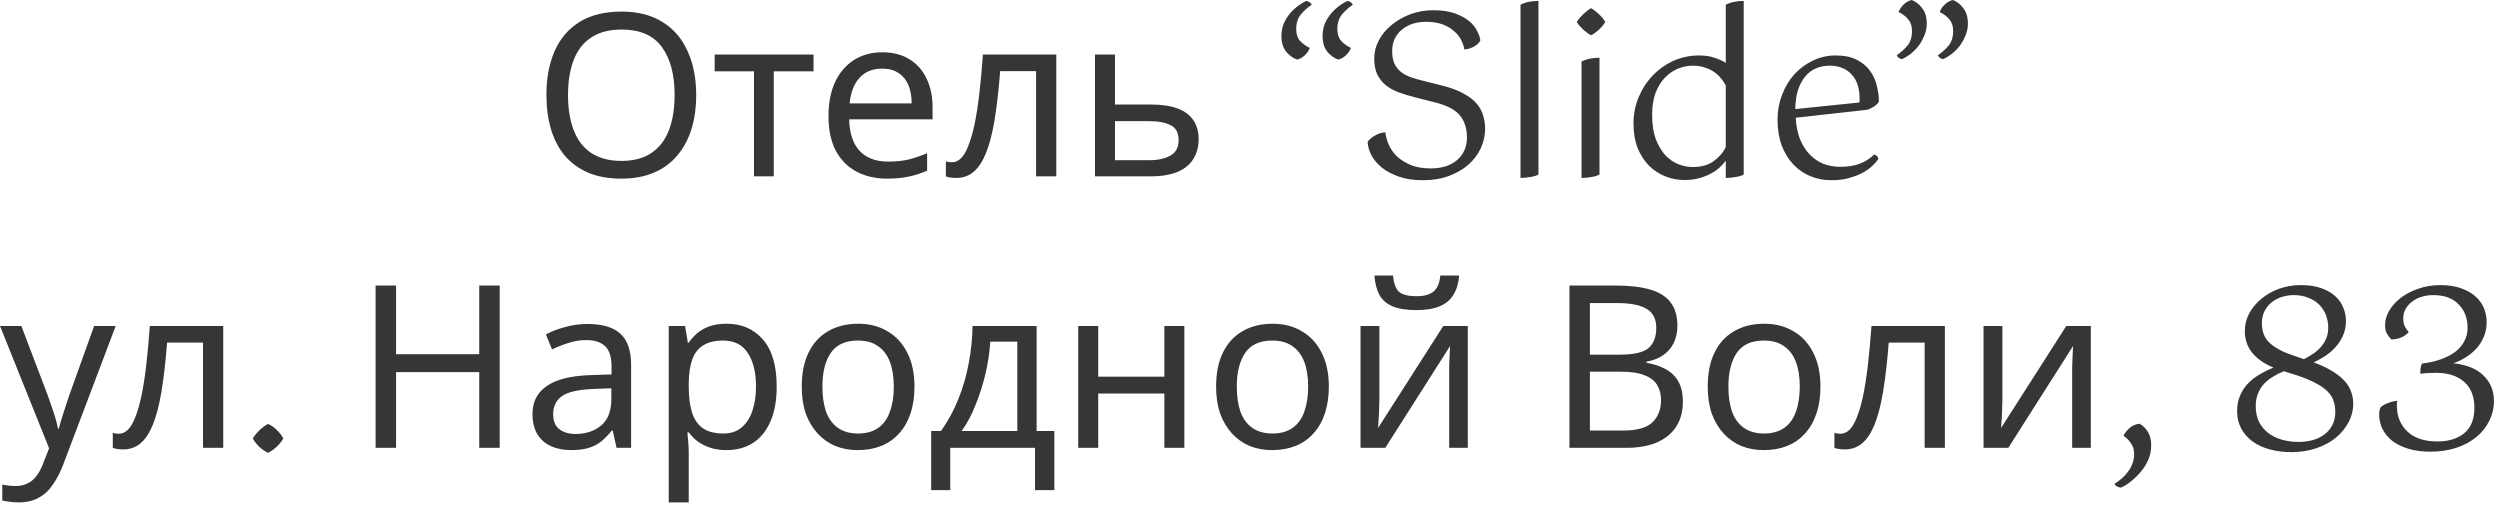 <?xml version="1.0" encoding="UTF-8"?> <svg xmlns="http://www.w3.org/2000/svg" width="396" height="80" viewBox="0 0 396 80" fill="none"><path d="M110.277 15.047C110.277 17.04 110.025 18.852 109.521 20.483C109.017 22.091 108.261 23.483 107.253 24.66C106.269 25.835 105.033 26.735 103.545 27.36C102.081 27.983 100.377 28.296 98.433 28.296C96.417 28.296 94.665 27.983 93.177 27.36C91.689 26.712 90.453 25.811 89.469 24.66C88.485 23.483 87.753 22.079 87.273 20.448C86.793 18.816 86.553 17.003 86.553 15.011C86.553 12.371 86.985 10.068 87.849 8.1C88.713 6.132 90.021 4.596 91.773 3.492C93.549 2.388 95.781 1.836 98.469 1.836C101.037 1.836 103.197 2.388 104.949 3.492C106.701 4.572 108.021 6.108 108.909 8.1C109.821 10.068 110.277 12.383 110.277 15.047ZM89.973 15.047C89.973 17.207 90.273 19.067 90.873 20.628C91.473 22.188 92.397 23.387 93.645 24.227C94.917 25.067 96.513 25.488 98.433 25.488C100.377 25.488 101.961 25.067 103.185 24.227C104.433 23.387 105.357 22.188 105.957 20.628C106.557 19.067 106.857 17.207 106.857 15.047C106.857 11.807 106.185 9.276 104.841 7.452C103.497 5.604 101.373 4.68 98.469 4.68C96.525 4.68 94.917 5.1 93.645 5.94C92.397 6.756 91.473 7.944 90.873 9.504C90.273 11.04 89.973 12.887 89.973 15.047ZM128.862 11.303H122.562V27.936H119.43V11.303H113.202V8.64H128.862V11.303ZM139.764 8.28C141.42 8.28 142.836 8.64 144.012 9.36C145.212 10.079 146.124 11.1 146.748 12.419C147.396 13.716 147.72 15.239 147.72 16.991V18.899H134.508C134.556 21.084 135.108 22.752 136.164 23.904C137.244 25.032 138.744 25.596 140.664 25.596C141.888 25.596 142.968 25.488 143.904 25.271C144.864 25.032 145.848 24.695 146.856 24.264V27.035C145.872 27.468 144.9 27.779 143.94 27.971C142.98 28.188 141.84 28.296 140.52 28.296C138.696 28.296 137.076 27.924 135.66 27.18C134.268 26.436 133.176 25.331 132.384 23.867C131.616 22.38 131.232 20.567 131.232 18.431C131.232 16.32 131.58 14.508 132.276 12.995C132.996 11.483 133.992 10.319 135.264 9.504C136.56 8.688 138.06 8.28 139.764 8.28ZM139.728 10.871C138.216 10.871 137.016 11.364 136.128 12.348C135.264 13.307 134.748 14.652 134.58 16.38H144.408C144.408 15.275 144.24 14.316 143.904 13.499C143.568 12.684 143.052 12.047 142.356 11.591C141.684 11.111 140.808 10.871 139.728 10.871ZM167.32 27.936H164.116V11.268H158.428C158.188 14.316 157.888 16.919 157.528 19.079C157.168 21.215 156.712 22.956 156.16 24.299C155.608 25.643 154.948 26.628 154.18 27.252C153.412 27.875 152.512 28.188 151.48 28.188C151.168 28.188 150.856 28.163 150.544 28.116C150.256 28.091 150.016 28.032 149.824 27.936V25.559C149.968 25.608 150.124 25.643 150.292 25.668C150.46 25.692 150.628 25.703 150.796 25.703C151.324 25.703 151.804 25.488 152.236 25.055C152.668 24.623 153.052 23.963 153.388 23.076C153.748 22.188 154.072 21.072 154.36 19.727C154.648 18.36 154.9 16.752 155.116 14.903C155.332 13.056 155.524 10.967 155.692 8.64H167.32V27.936ZM182.337 16.559C184.017 16.559 185.409 16.764 186.513 17.172C187.617 17.579 188.445 18.192 188.997 19.008C189.573 19.799 189.861 20.808 189.861 22.032C189.861 23.232 189.585 24.276 189.033 25.163C188.505 26.052 187.677 26.735 186.549 27.215C185.421 27.695 183.969 27.936 182.193 27.936H173.445V8.64H176.613V16.559H182.337ZM186.693 22.212C186.693 21.035 186.273 20.244 185.433 19.835C184.617 19.404 183.465 19.188 181.977 19.188H176.613V25.38H182.049C183.393 25.38 184.497 25.14 185.361 24.66C186.249 24.18 186.693 23.363 186.693 22.212ZM209.495 5.724C209.495 5.004 209.615 4.344 209.855 3.744C210.119 3.144 210.443 2.616 210.827 2.16C211.235 1.68 211.667 1.272 212.123 0.936C212.579 0.6 213.011 0.336 213.419 0.144C213.611 0.168 213.791 0.24 213.959 0.36C214.127 0.48 214.235 0.612 214.283 0.756C213.659 1.164 213.095 1.668 212.591 2.268C212.087 2.868 211.835 3.636 211.835 4.572C211.835 5.364 212.027 5.988 212.411 6.444C212.819 6.9 213.347 7.284 213.995 7.596C213.827 8.028 213.551 8.424 213.167 8.784C212.807 9.12 212.411 9.336 211.979 9.432C211.379 9.24 210.815 8.844 210.287 8.244C209.759 7.62 209.495 6.78 209.495 5.724ZM202.979 5.724C202.979 5.004 203.099 4.344 203.339 3.744C203.603 3.144 203.927 2.616 204.311 2.16C204.719 1.68 205.151 1.272 205.607 0.936C206.063 0.6 206.495 0.336 206.903 0.144C207.095 0.168 207.275 0.24 207.443 0.36C207.611 0.48 207.719 0.612 207.767 0.756C207.143 1.164 206.579 1.668 206.075 2.268C205.571 2.868 205.319 3.636 205.319 4.572C205.319 5.364 205.511 5.988 205.895 6.444C206.303 6.9 206.831 7.284 207.479 7.596C207.311 8.028 207.035 8.424 206.651 8.784C206.291 9.12 205.895 9.336 205.463 9.432C204.863 9.24 204.299 8.844 203.771 8.244C203.243 7.62 202.979 6.78 202.979 5.724ZM216.632 22.463C216.872 22.104 217.268 21.767 217.82 21.456C218.372 21.143 218.912 20.976 219.44 20.951C219.512 21.623 219.704 22.308 220.016 23.003C220.328 23.675 220.772 24.288 221.348 24.84C221.948 25.367 222.68 25.811 223.544 26.172C224.408 26.508 225.44 26.675 226.64 26.675C228.392 26.675 229.784 26.232 230.816 25.343C231.848 24.431 232.364 23.244 232.364 21.779C232.364 20.387 232.004 19.235 231.284 18.323C230.564 17.412 229.256 16.715 227.36 16.235L223.976 15.371C223.112 15.155 222.296 14.903 221.528 14.616C220.76 14.328 220.088 13.956 219.512 13.499C218.936 13.02 218.48 12.444 218.144 11.771C217.832 11.075 217.676 10.236 217.676 9.252C217.676 8.268 217.916 7.32 218.396 6.408C218.876 5.496 219.536 4.692 220.376 3.996C221.24 3.276 222.236 2.7 223.364 2.268C224.516 1.836 225.752 1.62 227.072 1.62C228.392 1.62 229.52 1.788 230.456 2.124C231.392 2.46 232.148 2.868 232.724 3.348C233.3 3.828 233.72 4.356 233.984 4.932C234.272 5.484 234.44 5.976 234.488 6.408C234.32 6.744 234.008 7.056 233.552 7.344C233.096 7.608 232.568 7.776 231.968 7.848C231.872 7.32 231.692 6.804 231.428 6.3C231.164 5.772 230.78 5.304 230.276 4.896C229.796 4.464 229.196 4.116 228.476 3.852C227.756 3.588 226.904 3.456 225.92 3.456C224.288 3.456 222.98 3.888 221.996 4.752C221.012 5.592 220.52 6.708 220.52 8.1C220.52 8.892 220.64 9.552 220.88 10.079C221.12 10.584 221.456 11.015 221.888 11.376C222.32 11.711 222.824 11.988 223.4 12.204C224 12.419 224.648 12.611 225.344 12.78L228.512 13.572C229.832 13.908 230.924 14.316 231.788 14.796C232.676 15.275 233.372 15.803 233.876 16.38C234.38 16.956 234.728 17.591 234.92 18.288C235.136 18.959 235.244 19.655 235.244 20.375C235.244 21.456 235.016 22.488 234.56 23.471C234.104 24.456 233.444 25.331 232.58 26.099C231.716 26.843 230.672 27.444 229.448 27.899C228.248 28.331 226.892 28.547 225.38 28.547C223.916 28.547 222.644 28.355 221.564 27.971C220.484 27.587 219.584 27.108 218.864 26.532C218.144 25.931 217.592 25.271 217.208 24.552C216.848 23.831 216.656 23.136 216.632 22.463ZM240.848 0.756C241.256 0.54 241.7 0.384 242.18 0.288C242.684 0.192 243.188 0.144 243.692 0.144V27.648C243.356 27.84 242.912 27.971 242.36 28.044C241.832 28.14 241.328 28.188 240.848 28.188V0.756ZM254.26 3.492C254.044 3.876 253.708 4.284 253.252 4.716C252.796 5.124 252.388 5.412 252.028 5.58C251.668 5.412 251.26 5.124 250.804 4.716C250.348 4.284 250 3.876 249.76 3.492C250 3.084 250.348 2.664 250.804 2.232C251.26 1.8 251.668 1.488 252.028 1.296C252.388 1.488 252.796 1.8 253.252 2.232C253.732 2.664 254.068 3.084 254.26 3.492ZM250.516 9.756C250.924 9.54 251.368 9.384 251.848 9.288C252.352 9.192 252.856 9.144 253.36 9.144V27.648C253.024 27.84 252.58 27.971 252.028 28.044C251.5 28.14 250.996 28.188 250.516 28.188V9.756ZM273.361 25.451C273.097 25.811 272.773 26.172 272.389 26.532C272.005 26.892 271.537 27.215 270.985 27.503C270.457 27.791 269.845 28.032 269.149 28.224C268.453 28.416 267.673 28.512 266.809 28.512C265.753 28.512 264.745 28.32 263.785 27.936C262.825 27.552 261.961 26.988 261.193 26.244C260.449 25.476 259.849 24.54 259.393 23.436C258.961 22.308 258.745 21.012 258.745 19.547C258.745 18.108 259.009 16.739 259.537 15.444C260.089 14.123 260.833 12.972 261.769 11.988C262.705 11.004 263.797 10.223 265.045 9.648C266.317 9.072 267.673 8.784 269.113 8.784C270.073 8.784 270.889 8.904 271.561 9.144C272.257 9.36 272.857 9.636 273.361 9.972V0.756C273.769 0.54 274.213 0.384 274.693 0.288C275.197 0.192 275.701 0.144 276.205 0.144V27.648C275.869 27.84 275.425 27.971 274.873 28.044C274.345 28.14 273.841 28.188 273.361 28.188V25.451ZM268.141 26.459C269.485 26.459 270.589 26.148 271.453 25.523C272.341 24.875 272.977 24.131 273.361 23.291V13.536C273.169 13.152 272.917 12.78 272.605 12.419C272.317 12.036 271.957 11.7 271.525 11.412C271.093 11.1 270.589 10.86 270.013 10.691C269.461 10.499 268.837 10.403 268.141 10.403C267.349 10.403 266.569 10.559 265.801 10.871C265.033 11.184 264.337 11.664 263.713 12.312C263.113 12.935 262.621 13.739 262.237 14.723C261.877 15.707 261.697 16.86 261.697 18.18C261.697 19.692 261.889 20.976 262.273 22.032C262.681 23.064 263.185 23.916 263.785 24.587C264.409 25.235 265.105 25.715 265.873 26.027C266.641 26.316 267.397 26.459 268.141 26.459ZM284.441 18.648C284.513 19.944 284.741 21.084 285.125 22.067C285.533 23.027 286.049 23.831 286.673 24.48C287.297 25.128 288.017 25.619 288.833 25.956C289.673 26.267 290.561 26.424 291.497 26.424C292.673 26.424 293.681 26.267 294.521 25.956C295.385 25.643 296.165 25.151 296.861 24.48C297.197 24.552 297.425 24.779 297.545 25.163C297.377 25.427 297.101 25.752 296.717 26.136C296.357 26.52 295.865 26.892 295.241 27.252C294.641 27.611 293.909 27.912 293.045 28.151C292.205 28.416 291.221 28.547 290.093 28.547C288.893 28.547 287.777 28.331 286.745 27.899C285.713 27.468 284.813 26.843 284.045 26.027C283.277 25.212 282.665 24.203 282.209 23.003C281.777 21.803 281.561 20.448 281.561 18.936C281.561 17.544 281.801 16.235 282.281 15.011C282.761 13.764 283.409 12.684 284.225 11.771C285.065 10.86 286.037 10.139 287.141 9.612C288.269 9.06 289.469 8.784 290.741 8.784C292.109 8.784 293.237 9.012 294.125 9.468C295.013 9.924 295.709 10.511 296.213 11.232C296.741 11.951 297.101 12.743 297.293 13.607C297.509 14.472 297.617 15.312 297.617 16.128C297.425 16.416 297.161 16.668 296.825 16.884C296.513 17.099 296.165 17.267 295.781 17.387L284.441 18.648ZM289.805 10.403C289.061 10.403 288.365 10.536 287.717 10.8C287.069 11.063 286.505 11.472 286.025 12.024C285.545 12.575 285.149 13.284 284.837 14.148C284.549 15.011 284.393 16.055 284.369 17.279L294.521 16.235C294.545 16.116 294.557 15.995 294.557 15.876C294.557 15.755 294.557 15.648 294.557 15.552C294.557 14.807 294.461 14.123 294.269 13.499C294.077 12.876 293.777 12.335 293.369 11.88C292.985 11.424 292.493 11.063 291.893 10.8C291.317 10.536 290.621 10.403 289.805 10.403ZM305.201 3.744C305.201 4.416 305.069 5.052 304.805 5.652C304.565 6.252 304.253 6.804 303.869 7.308C303.485 7.788 303.065 8.208 302.609 8.568C302.153 8.904 301.721 9.168 301.313 9.36C301.145 9.36 300.965 9.3 300.773 9.18C300.605 9.036 300.497 8.892 300.449 8.748C301.049 8.34 301.601 7.848 302.105 7.272C302.609 6.672 302.861 5.88 302.861 4.896C302.861 4.152 302.669 3.552 302.285 3.096C301.901 2.616 301.385 2.22 300.737 1.908C300.905 1.452 301.181 1.044 301.565 0.684C301.949 0.324 302.369 0.096 302.825 -0C303.449 0.24 304.001 0.672 304.481 1.296C304.961 1.92 305.201 2.736 305.201 3.744ZM311.717 3.744C311.717 4.416 311.585 5.052 311.321 5.652C311.081 6.252 310.769 6.804 310.385 7.308C310.001 7.788 309.581 8.208 309.125 8.568C308.669 8.904 308.237 9.168 307.829 9.36C307.661 9.36 307.481 9.3 307.289 9.18C307.121 9.036 307.013 8.892 306.965 8.748C307.565 8.34 308.117 7.848 308.621 7.272C309.125 6.672 309.377 5.88 309.377 4.896C309.377 4.152 309.185 3.552 308.801 3.096C308.417 2.616 307.901 2.22 307.253 1.908C307.421 1.452 307.697 1.044 308.081 0.684C308.465 0.324 308.885 0.096 309.341 -0C309.965 0.24 310.517 0.672 310.997 1.296C311.477 1.92 311.717 2.736 311.717 3.744ZM0.001 51.639H3.385L7.561 62.62C7.801 63.267 8.017 63.892 8.209 64.492C8.425 65.091 8.617 65.68 8.785 66.255C8.953 66.808 9.085 67.347 9.181 67.876H9.325C9.469 67.275 9.697 66.496 10.009 65.535C10.321 64.552 10.645 63.568 10.981 62.584L14.905 51.639H18.325L10.009 73.6C9.553 74.799 9.013 75.844 8.389 76.731C7.789 77.644 7.045 78.34 6.157 78.82C5.293 79.323 4.237 79.576 2.989 79.576C2.413 79.576 1.909 79.54 1.477 79.468C1.045 79.419 0.673 79.359 0.361 79.287V76.767C0.625 76.816 0.937 76.864 1.297 76.912C1.681 76.96 2.077 76.984 2.485 76.984C3.229 76.984 3.865 76.84 4.393 76.552C4.945 76.287 5.413 75.891 5.797 75.364C6.181 74.859 6.505 74.26 6.769 73.564L7.777 71.007L0.001 51.639ZM35.361 70.936H32.157V54.267H26.469C26.229 57.316 25.929 59.919 25.569 62.08C25.209 64.216 24.753 65.956 24.201 67.299C23.649 68.644 22.989 69.627 22.221 70.251C21.453 70.876 20.553 71.188 19.521 71.188C19.209 71.188 18.897 71.163 18.585 71.115C18.297 71.091 18.057 71.031 17.865 70.936V68.559C18.009 68.608 18.165 68.644 18.333 68.668C18.501 68.692 18.669 68.704 18.837 68.704C19.365 68.704 19.845 68.487 20.277 68.055C20.709 67.624 21.093 66.963 21.429 66.076C21.789 65.188 22.113 64.072 22.401 62.727C22.689 61.359 22.941 59.752 23.157 57.904C23.373 56.056 23.565 53.968 23.733 51.639H35.361V70.936ZM44.87 69.46C44.606 69.939 44.234 70.395 43.754 70.828C43.298 71.236 42.866 71.535 42.458 71.728C42.026 71.535 41.582 71.236 41.126 70.828C40.67 70.395 40.31 69.939 40.046 69.46C40.31 69.004 40.67 68.559 41.126 68.127C41.606 67.671 42.05 67.347 42.458 67.156C42.938 67.347 43.406 67.671 43.862 68.127C44.318 68.559 44.654 69.004 44.87 69.46ZM79.152 70.936H75.912V58.947H62.736V70.936H59.496V45.231H62.736V56.103H75.912V45.231H79.152V70.936ZM93.055 51.316C95.407 51.316 97.147 51.831 98.275 52.864C99.403 53.895 99.968 55.539 99.968 57.795V70.936H97.663L97.052 68.2H96.907C96.356 68.895 95.779 69.484 95.18 69.963C94.603 70.419 93.931 70.755 93.163 70.972C92.419 71.188 91.507 71.296 90.427 71.296C89.275 71.296 88.231 71.091 87.296 70.683C86.383 70.275 85.663 69.651 85.135 68.811C84.608 67.948 84.344 66.868 84.344 65.572C84.344 63.651 85.1 62.175 86.612 61.144C88.124 60.087 90.451 59.511 93.596 59.416L96.871 59.307V58.156C96.871 56.547 96.523 55.431 95.828 54.807C95.132 54.184 94.147 53.871 92.876 53.871C91.868 53.871 90.907 54.028 89.996 54.34C89.084 54.627 88.231 54.964 87.439 55.347L86.468 52.971C87.308 52.516 88.303 52.132 89.456 51.819C90.608 51.483 91.808 51.316 93.055 51.316ZM93.992 61.611C91.591 61.708 89.924 62.092 88.987 62.764C88.076 63.435 87.62 64.383 87.62 65.608C87.62 66.688 87.944 67.48 88.591 67.984C89.263 68.487 90.115 68.74 91.147 68.74C92.779 68.74 94.135 68.296 95.216 67.407C96.296 66.496 96.835 65.103 96.835 63.231V61.504L93.992 61.611ZM115.107 51.279C117.483 51.279 119.391 52.108 120.831 53.764C122.295 55.419 123.027 57.916 123.027 61.252C123.027 63.435 122.691 65.284 122.019 66.796C121.371 68.284 120.447 69.412 119.247 70.18C118.071 70.924 116.679 71.296 115.071 71.296C114.087 71.296 113.211 71.163 112.443 70.9C111.675 70.635 111.015 70.299 110.463 69.891C109.935 69.46 109.479 68.992 109.095 68.487H108.879C108.927 68.895 108.975 69.412 109.023 70.035C109.071 70.659 109.095 71.2 109.095 71.656V79.576H105.927V51.639H108.519L108.951 54.267H109.095C109.479 53.715 109.935 53.212 110.463 52.755C111.015 52.3 111.663 51.94 112.407 51.675C113.175 51.411 114.075 51.279 115.107 51.279ZM114.531 53.944C113.235 53.944 112.191 54.196 111.399 54.7C110.607 55.179 110.031 55.911 109.671 56.895C109.311 57.88 109.119 59.127 109.095 60.639V61.252C109.095 62.836 109.263 64.18 109.599 65.284C109.935 66.388 110.499 67.228 111.291 67.803C112.107 68.379 113.211 68.668 114.603 68.668C115.779 68.668 116.739 68.344 117.483 67.695C118.251 67.047 118.815 66.171 119.175 65.067C119.559 63.94 119.751 62.656 119.751 61.215C119.751 59.008 119.319 57.243 118.455 55.923C117.615 54.603 116.307 53.944 114.531 53.944ZM144.852 61.252C144.852 62.859 144.636 64.287 144.204 65.535C143.796 66.76 143.196 67.803 142.404 68.668C141.636 69.531 140.688 70.192 139.56 70.647C138.456 71.079 137.22 71.296 135.852 71.296C134.58 71.296 133.404 71.079 132.324 70.647C131.244 70.192 130.308 69.531 129.516 68.668C128.724 67.803 128.1 66.76 127.644 65.535C127.212 64.287 126.996 62.859 126.996 61.252C126.996 59.115 127.356 57.316 128.076 55.852C128.796 54.364 129.828 53.236 131.172 52.468C132.516 51.675 134.112 51.279 135.96 51.279C137.712 51.279 139.248 51.675 140.568 52.468C141.912 53.236 142.956 54.364 143.7 55.852C144.468 57.316 144.852 59.115 144.852 61.252ZM130.272 61.252C130.272 62.764 130.464 64.084 130.848 65.212C131.256 66.316 131.88 67.168 132.72 67.767C133.56 68.368 134.628 68.668 135.924 68.668C137.22 68.668 138.288 68.368 139.128 67.767C139.968 67.168 140.58 66.316 140.964 65.212C141.372 64.084 141.576 62.764 141.576 61.252C141.576 59.715 141.372 58.407 140.964 57.328C140.556 56.248 139.932 55.419 139.092 54.843C138.276 54.243 137.208 53.944 135.888 53.944C133.92 53.944 132.492 54.592 131.604 55.888C130.716 57.184 130.272 58.971 130.272 61.252ZM164.201 51.639V68.272H167.009V77.632H163.949V70.936H150.521V77.632H147.497V68.272H149.045C150.149 66.736 151.061 65.067 151.781 63.267C152.525 61.444 153.077 59.547 153.437 57.58C153.821 55.587 154.025 53.608 154.049 51.639H164.201ZM156.857 54.123C156.761 55.755 156.509 57.447 156.101 59.2C155.693 60.928 155.165 62.584 154.517 64.168C153.893 65.751 153.161 67.12 152.321 68.272H161.141V54.123H156.857ZM173.958 51.639V59.667H184.434V51.639H187.602V70.936H184.434V62.331H173.958V70.936H170.79V51.639H173.958ZM210.488 61.252C210.488 62.859 210.272 64.287 209.84 65.535C209.432 66.76 208.832 67.803 208.04 68.668C207.272 69.531 206.324 70.192 205.196 70.647C204.092 71.079 202.856 71.296 201.488 71.296C200.216 71.296 199.04 71.079 197.96 70.647C196.88 70.192 195.944 69.531 195.152 68.668C194.36 67.803 193.736 66.76 193.28 65.535C192.848 64.287 192.632 62.859 192.632 61.252C192.632 59.115 192.992 57.316 193.712 55.852C194.432 54.364 195.464 53.236 196.808 52.468C198.152 51.675 199.748 51.279 201.596 51.279C203.348 51.279 204.884 51.675 206.204 52.468C207.548 53.236 208.592 54.364 209.336 55.852C210.104 57.316 210.488 59.115 210.488 61.252ZM195.908 61.252C195.908 62.764 196.1 64.084 196.484 65.212C196.892 66.316 197.516 67.168 198.356 67.767C199.196 68.368 200.264 68.668 201.56 68.668C202.856 68.668 203.924 68.368 204.764 67.767C205.604 67.168 206.216 66.316 206.6 65.212C207.008 64.084 207.212 62.764 207.212 61.252C207.212 59.715 207.008 58.407 206.6 57.328C206.192 56.248 205.568 55.419 204.728 54.843C203.912 54.243 202.844 53.944 201.524 53.944C199.556 53.944 198.128 54.592 197.24 55.888C196.352 57.184 195.908 58.971 195.908 61.252ZM231.133 43.648C231.037 44.847 230.737 45.855 230.233 46.672C229.753 47.487 229.033 48.099 228.073 48.508C227.113 48.916 225.865 49.12 224.329 49.12C222.769 49.12 221.509 48.916 220.549 48.508C219.613 48.099 218.929 47.499 218.497 46.708C218.065 45.892 217.801 44.871 217.705 43.648H220.657C220.777 44.944 221.113 45.819 221.665 46.276C222.241 46.708 223.153 46.923 224.401 46.923C225.505 46.923 226.369 46.696 226.993 46.239C227.641 45.76 228.025 44.895 228.145 43.648H231.133ZM218.497 63.411C218.497 63.627 218.485 63.94 218.461 64.347C218.461 64.731 218.449 65.151 218.425 65.608C218.401 66.04 218.377 66.46 218.353 66.868C218.329 67.251 218.305 67.564 218.281 67.803L228.613 51.639H232.501V70.936H229.549V59.559C229.549 59.175 229.549 58.672 229.549 58.047C229.573 57.423 229.597 56.812 229.621 56.212C229.645 55.587 229.669 55.12 229.693 54.807L219.433 70.936H215.509V51.639H218.497V63.411ZM255.945 45.231C258.081 45.231 259.869 45.435 261.309 45.843C262.773 46.252 263.865 46.923 264.585 47.859C265.329 48.795 265.701 50.044 265.701 51.603C265.701 52.611 265.509 53.511 265.125 54.303C264.765 55.072 264.213 55.719 263.469 56.248C262.749 56.752 261.861 57.099 260.805 57.291V57.471C261.885 57.639 262.857 57.952 263.721 58.407C264.609 58.864 265.305 59.511 265.809 60.352C266.313 61.191 266.565 62.283 266.565 63.627C266.565 65.188 266.205 66.519 265.485 67.624C264.765 68.704 263.733 69.531 262.389 70.108C261.069 70.659 259.485 70.936 257.637 70.936H248.601V45.231H255.945ZM256.593 56.175C258.801 56.175 260.313 55.828 261.129 55.132C261.945 54.411 262.353 53.355 262.353 51.964C262.353 50.547 261.849 49.539 260.841 48.94C259.857 48.316 258.273 48.004 256.089 48.004H251.841V56.175H256.593ZM251.841 58.876V68.2H257.025C259.305 68.2 260.889 67.755 261.777 66.868C262.665 65.98 263.109 64.816 263.109 63.376C263.109 62.464 262.905 61.672 262.497 60.999C262.113 60.328 261.453 59.812 260.517 59.452C259.605 59.068 258.357 58.876 256.773 58.876H251.841ZM288.359 61.252C288.359 62.859 288.143 64.287 287.711 65.535C287.303 66.76 286.703 67.803 285.911 68.668C285.143 69.531 284.195 70.192 283.067 70.647C281.963 71.079 280.727 71.296 279.359 71.296C278.087 71.296 276.911 71.079 275.831 70.647C274.751 70.192 273.815 69.531 273.023 68.668C272.231 67.803 271.607 66.76 271.151 65.535C270.719 64.287 270.503 62.859 270.503 61.252C270.503 59.115 270.863 57.316 271.583 55.852C272.303 54.364 273.335 53.236 274.679 52.468C276.023 51.675 277.619 51.279 279.467 51.279C281.219 51.279 282.755 51.675 284.075 52.468C285.419 53.236 286.463 54.364 287.207 55.852C287.975 57.316 288.359 59.115 288.359 61.252ZM273.779 61.252C273.779 62.764 273.971 64.084 274.355 65.212C274.763 66.316 275.387 67.168 276.227 67.767C277.067 68.368 278.135 68.668 279.431 68.668C280.727 68.668 281.795 68.368 282.635 67.767C283.475 67.168 284.087 66.316 284.471 65.212C284.879 64.084 285.083 62.764 285.083 61.252C285.083 59.715 284.879 58.407 284.471 57.328C284.063 56.248 283.439 55.419 282.599 54.843C281.783 54.243 280.715 53.944 279.395 53.944C277.427 53.944 275.999 54.592 275.111 55.888C274.223 57.184 273.779 58.971 273.779 61.252ZM308.068 70.936H304.864V54.267H299.176C298.936 57.316 298.636 59.919 298.276 62.08C297.916 64.216 297.46 65.956 296.908 67.299C296.356 68.644 295.696 69.627 294.928 70.251C294.16 70.876 293.26 71.188 292.228 71.188C291.916 71.188 291.604 71.163 291.292 71.115C291.004 71.091 290.764 71.031 290.572 70.936V68.559C290.716 68.608 290.872 68.644 291.04 68.668C291.208 68.692 291.376 68.704 291.544 68.704C292.072 68.704 292.552 68.487 292.984 68.055C293.416 67.624 293.8 66.963 294.136 66.076C294.496 65.188 294.82 64.072 295.108 62.727C295.396 61.359 295.648 59.752 295.864 57.904C296.08 56.056 296.272 53.968 296.44 51.639H308.068V70.936ZM317.181 63.411C317.181 63.627 317.169 63.94 317.145 64.347C317.145 64.731 317.133 65.151 317.109 65.608C317.085 66.04 317.061 66.46 317.037 66.868C317.013 67.251 316.989 67.564 316.965 67.803L327.297 51.639H331.185V70.936H328.233V59.559C328.233 59.175 328.233 58.672 328.233 58.047C328.257 57.423 328.281 56.812 328.305 56.212C328.329 55.587 328.353 55.12 328.377 54.807L318.117 70.936H314.193V51.639H317.181V63.411ZM340.746 70.468C340.746 71.332 340.602 72.1 340.314 72.772C340.026 73.444 339.654 74.055 339.198 74.608C338.766 75.159 338.238 75.688 337.614 76.192C336.99 76.695 336.438 77.043 335.958 77.236C335.766 77.236 335.562 77.175 335.346 77.055C335.13 76.936 334.998 76.791 334.95 76.624C335.31 76.407 335.67 76.144 336.03 75.832C336.414 75.519 336.75 75.159 337.038 74.751C337.35 74.368 337.59 73.936 337.758 73.456C337.95 72.999 338.046 72.496 338.046 71.944C338.046 71.248 337.878 70.671 337.542 70.216C337.23 69.736 336.834 69.34 336.354 69.028C336.618 68.523 336.966 68.091 337.398 67.731C337.854 67.371 338.358 67.168 338.91 67.12C339.414 67.383 339.846 67.803 340.206 68.379C340.566 68.956 340.746 69.651 340.746 70.468ZM362.96 71.62C361.736 71.62 360.596 71.475 359.54 71.188C358.484 70.9 357.572 70.48 356.804 69.927C356.036 69.352 355.436 68.668 355.004 67.876C354.572 67.059 354.356 66.147 354.356 65.139C354.356 64.251 354.5 63.459 354.788 62.764C355.076 62.044 355.472 61.407 355.976 60.855C356.504 60.279 357.116 59.788 357.812 59.38C358.532 58.947 359.3 58.563 360.116 58.227C357.092 56.956 355.58 55.035 355.58 52.468C355.58 51.459 355.808 50.523 356.264 49.66C356.744 48.772 357.392 47.992 358.208 47.319C359.024 46.648 359.96 46.12 361.016 45.736C362.096 45.352 363.236 45.16 364.436 45.16C365.684 45.16 366.752 45.316 367.64 45.627C368.552 45.94 369.296 46.359 369.872 46.888C370.472 47.416 370.904 48.028 371.168 48.724C371.456 49.395 371.6 50.103 371.6 50.847C371.6 51.736 371.432 52.528 371.096 53.224C370.784 53.919 370.376 54.532 369.872 55.059C369.392 55.587 368.852 56.044 368.252 56.428C367.652 56.812 367.064 57.136 366.488 57.4C367.664 57.831 368.648 58.3 369.44 58.803C370.256 59.283 370.904 59.8 371.384 60.352C371.888 60.904 372.236 61.48 372.428 62.08C372.644 62.679 372.752 63.291 372.752 63.916C372.752 64.972 372.5 65.968 371.996 66.903C371.516 67.816 370.844 68.632 369.98 69.352C369.116 70.047 368.084 70.6 366.884 71.007C365.684 71.415 364.376 71.62 362.96 71.62ZM361.772 58.803C361.172 59.044 360.596 59.331 360.044 59.667C359.516 59.98 359.048 60.352 358.64 60.783C358.232 61.215 357.908 61.731 357.668 62.331C357.428 62.907 357.308 63.568 357.308 64.311C357.308 65.248 357.476 66.076 357.812 66.796C358.172 67.492 358.652 68.079 359.252 68.559C359.876 69.04 360.596 69.4 361.412 69.639C362.252 69.879 363.14 69.999 364.076 69.999C365.828 69.999 367.232 69.579 368.288 68.74C369.368 67.876 369.908 66.712 369.908 65.248C369.908 64.647 369.824 64.084 369.656 63.556C369.488 63.004 369.176 62.499 368.72 62.044C368.264 61.563 367.64 61.12 366.848 60.712C366.056 60.279 365.048 59.859 363.824 59.452L361.772 58.803ZM358.28 51.208C358.28 52.551 358.712 53.608 359.576 54.376C360.44 55.144 361.64 55.779 363.176 56.283L364.94 56.895C365.42 56.656 365.888 56.38 366.344 56.068C366.824 55.755 367.244 55.395 367.604 54.987C367.964 54.58 368.252 54.123 368.468 53.62C368.684 53.115 368.792 52.539 368.792 51.892C368.792 51.196 368.672 50.535 368.432 49.911C368.192 49.288 367.844 48.748 367.388 48.291C366.932 47.812 366.356 47.44 365.66 47.175C364.988 46.888 364.22 46.743 363.356 46.743C362.708 46.743 362.072 46.84 361.448 47.032C360.848 47.224 360.308 47.511 359.828 47.895C359.372 48.255 359 48.712 358.712 49.264C358.424 49.816 358.28 50.464 358.28 51.208ZM381.54 52.575C381.3 52.911 380.916 53.2 380.388 53.44C379.884 53.656 379.356 53.764 378.804 53.764C378.612 53.596 378.396 53.331 378.156 52.971C377.916 52.611 377.796 52.12 377.796 51.495C377.796 50.727 378.012 49.971 378.444 49.227C378.9 48.459 379.512 47.776 380.28 47.175C381.072 46.575 381.996 46.096 383.052 45.736C384.132 45.352 385.296 45.16 386.544 45.16C387.864 45.16 388.992 45.34 389.928 45.7C390.864 46.035 391.62 46.48 392.196 47.032C392.796 47.584 393.228 48.208 393.492 48.904C393.756 49.599 393.888 50.295 393.888 50.992C393.888 51.831 393.744 52.599 393.456 53.295C393.168 53.992 392.784 54.615 392.304 55.167C391.824 55.696 391.26 56.163 390.612 56.572C389.988 56.98 389.316 57.303 388.596 57.544C390.708 57.76 392.304 58.407 393.384 59.487C394.488 60.544 395.04 61.888 395.04 63.52C395.04 64.647 394.788 65.704 394.284 66.688C393.804 67.671 393.12 68.523 392.232 69.243C391.368 69.963 390.312 70.528 389.064 70.936C387.84 71.344 386.472 71.547 384.96 71.547C383.64 71.547 382.476 71.391 381.468 71.079C380.46 70.767 379.608 70.347 378.912 69.82C378.24 69.267 377.724 68.632 377.364 67.912C377.028 67.192 376.86 66.436 376.86 65.644C376.86 65.188 376.932 64.816 377.076 64.528C377.34 64.263 377.736 64.035 378.264 63.843C378.816 63.627 379.308 63.508 379.74 63.483C379.716 63.556 379.692 63.675 379.668 63.843C379.668 64.011 379.668 64.156 379.668 64.275C379.668 65.931 380.22 67.287 381.324 68.344C382.428 69.4 384.024 69.927 386.112 69.927C387.84 69.927 389.244 69.496 390.324 68.632C391.404 67.743 391.944 66.4 391.944 64.6C391.944 62.8 391.404 61.431 390.324 60.495C389.268 59.535 387.768 59.056 385.824 59.056C385.368 59.056 384.936 59.068 384.528 59.092C384.12 59.115 383.736 59.151 383.376 59.2C383.376 58.935 383.388 58.648 383.412 58.336C383.46 58.023 383.544 57.772 383.664 57.58C384.72 57.459 385.692 57.243 386.58 56.931C387.468 56.62 388.224 56.236 388.848 55.779C389.496 55.3 389.988 54.736 390.324 54.087C390.684 53.44 390.864 52.719 390.864 51.928C390.864 50.392 390.384 49.144 389.424 48.184C388.488 47.224 387.156 46.743 385.428 46.743C384.804 46.743 384.204 46.828 383.628 46.995C383.052 47.163 382.548 47.416 382.116 47.752C381.684 48.063 381.336 48.447 381.072 48.904C380.808 49.336 380.676 49.84 380.676 50.416C380.676 50.919 380.76 51.352 380.928 51.712C381.12 52.072 381.324 52.359 381.54 52.575Z" fill="#363636"></path></svg> 